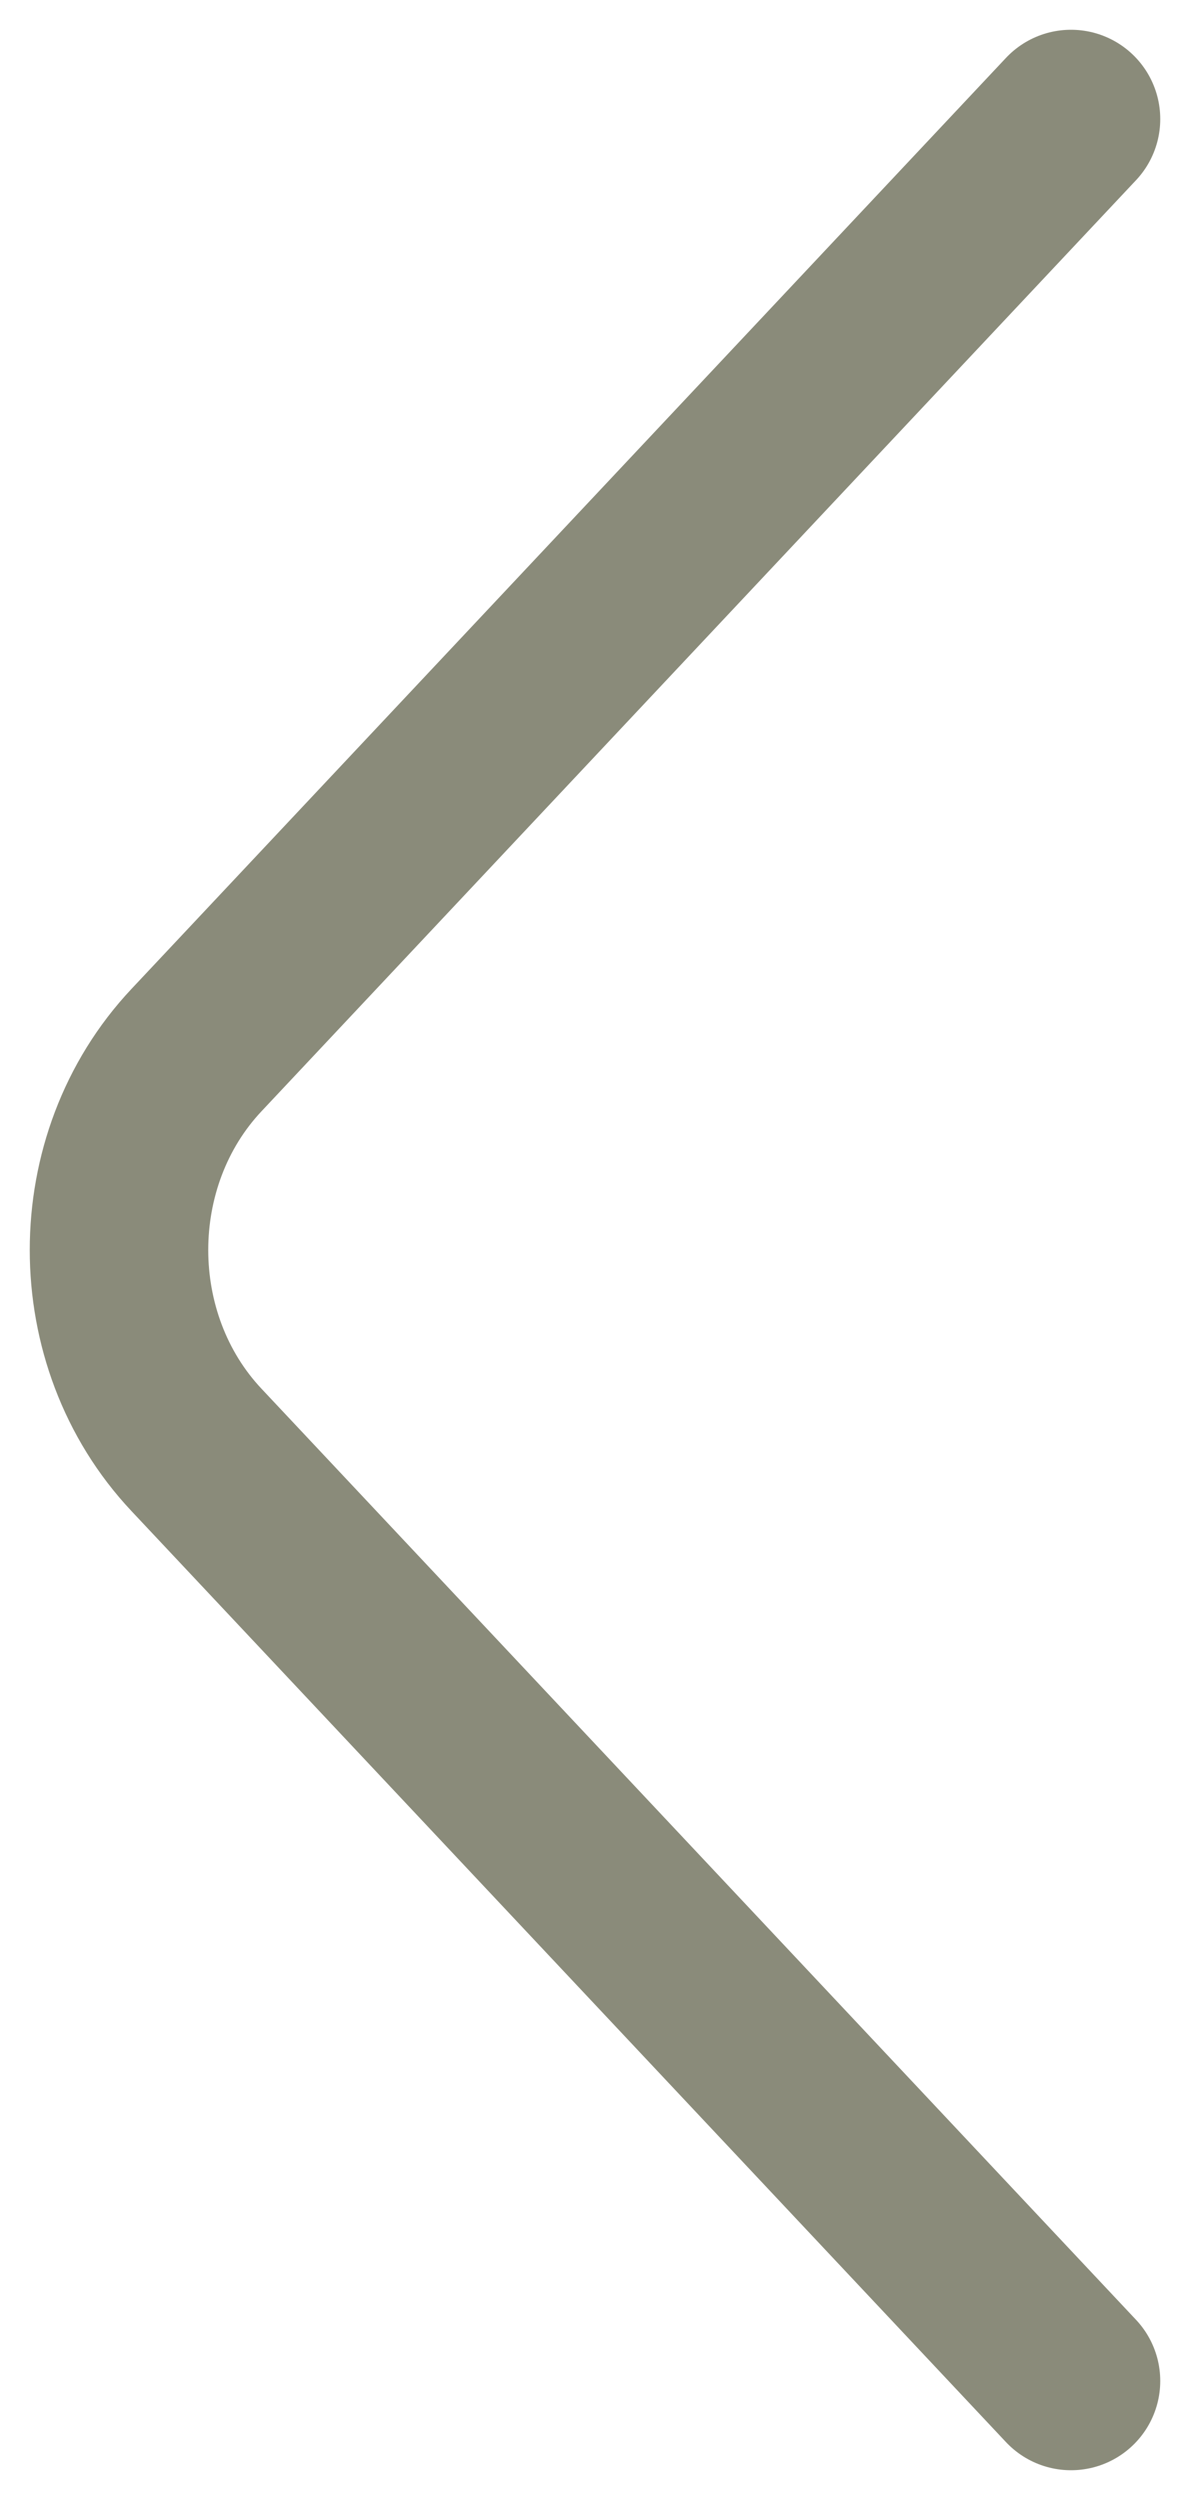 <svg width="10" height="21" viewBox="0 0 10 21" fill="none" xmlns="http://www.w3.org/2000/svg">
<path d="M9 1L1.651 8.821C0.783 9.744 0.783 11.256 1.651 12.179L9 20" stroke="#8A8B7A" stroke-width="1.5" stroke-miterlimit="10" stroke-linecap="round" stroke-linejoin="round"/>
</svg>

